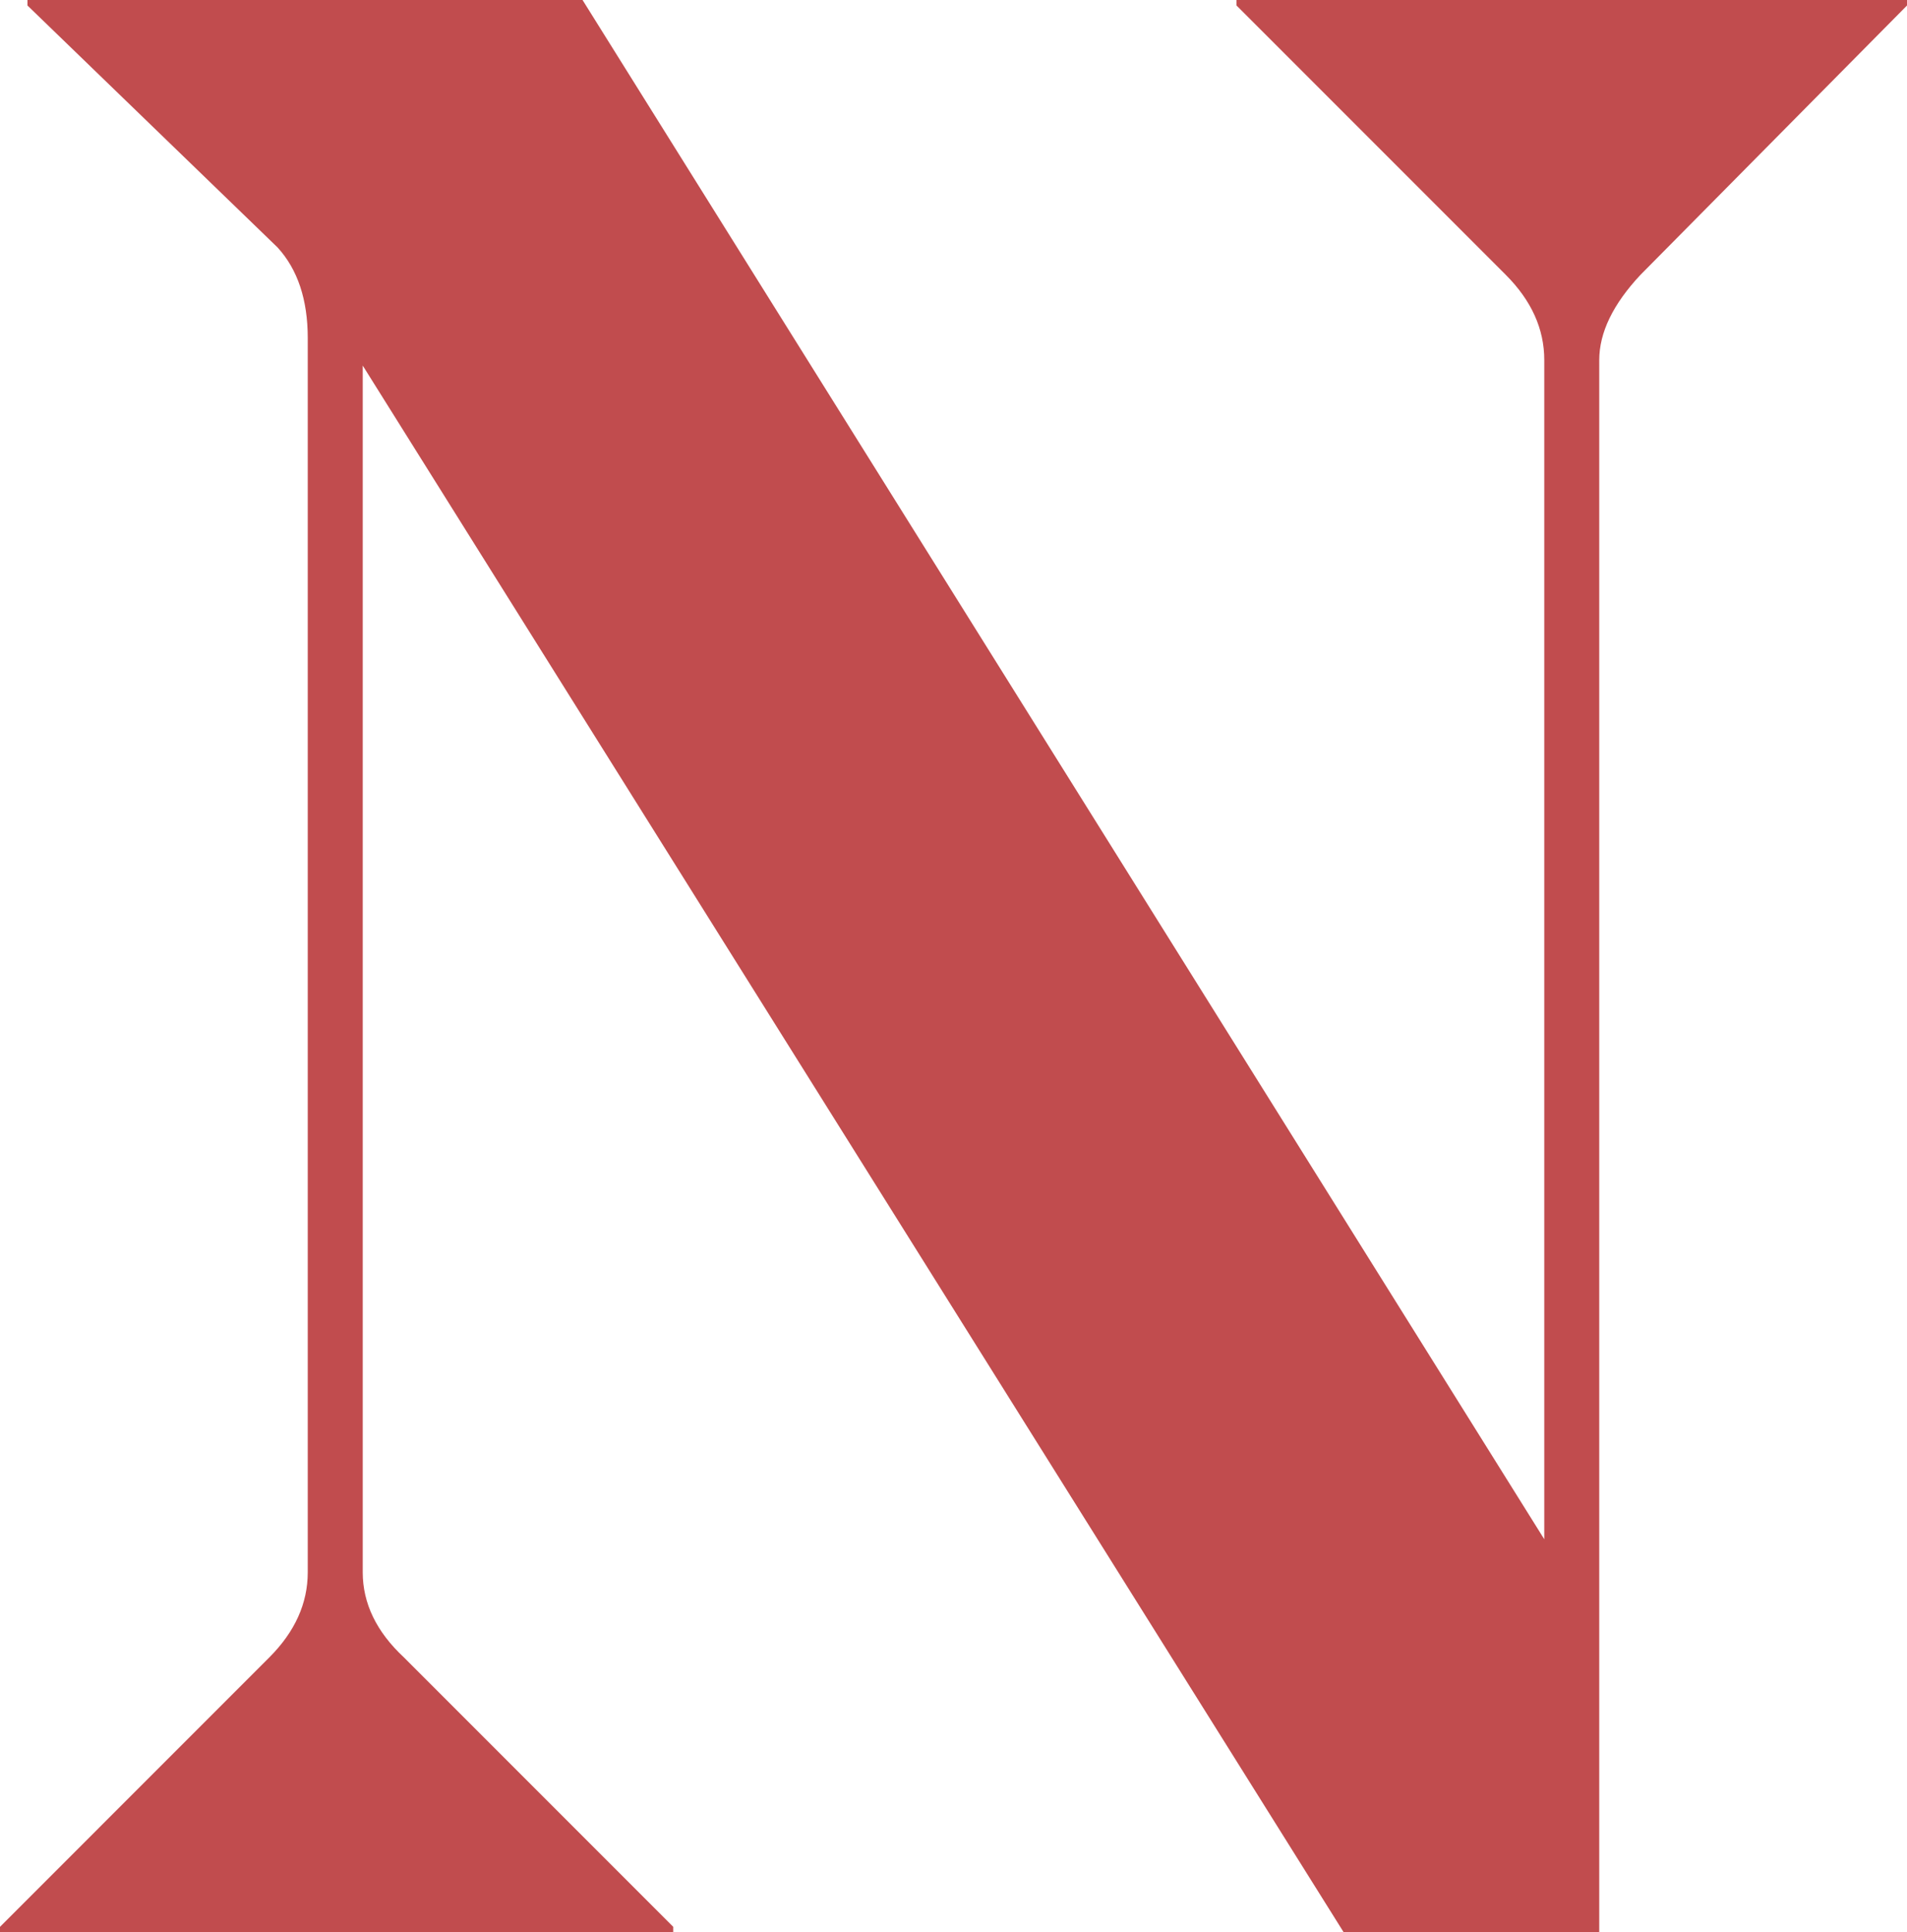 <?xml version="1.0" encoding="UTF-8"?><svg id="Ebene_1" xmlns="http://www.w3.org/2000/svg" width="149.72" height="151.659" viewBox="0 0 149.72 151.659"><path d="m2.157.432l19.63,18.984c1.581,1.725,2.375,4.1,2.375,7.119v96.865c0,2.448-1.008,4.676-3.021,6.687L0,151.23v.429h52.855v-.429l-21.141-21.144c-2.157-2.01-3.236-4.238-3.236-6.687V28.692l77.017,122.968h20.063V28.263c0-2.157,1.079-4.388,3.236-6.69L149.72.432v-.432h-52.64v.432l21.141,21.141c2.013,2.016,3.021,4.244,3.021,6.69v92.548L45.736,0H2.157v.432Z" fill="#c14c4e"/></svg>